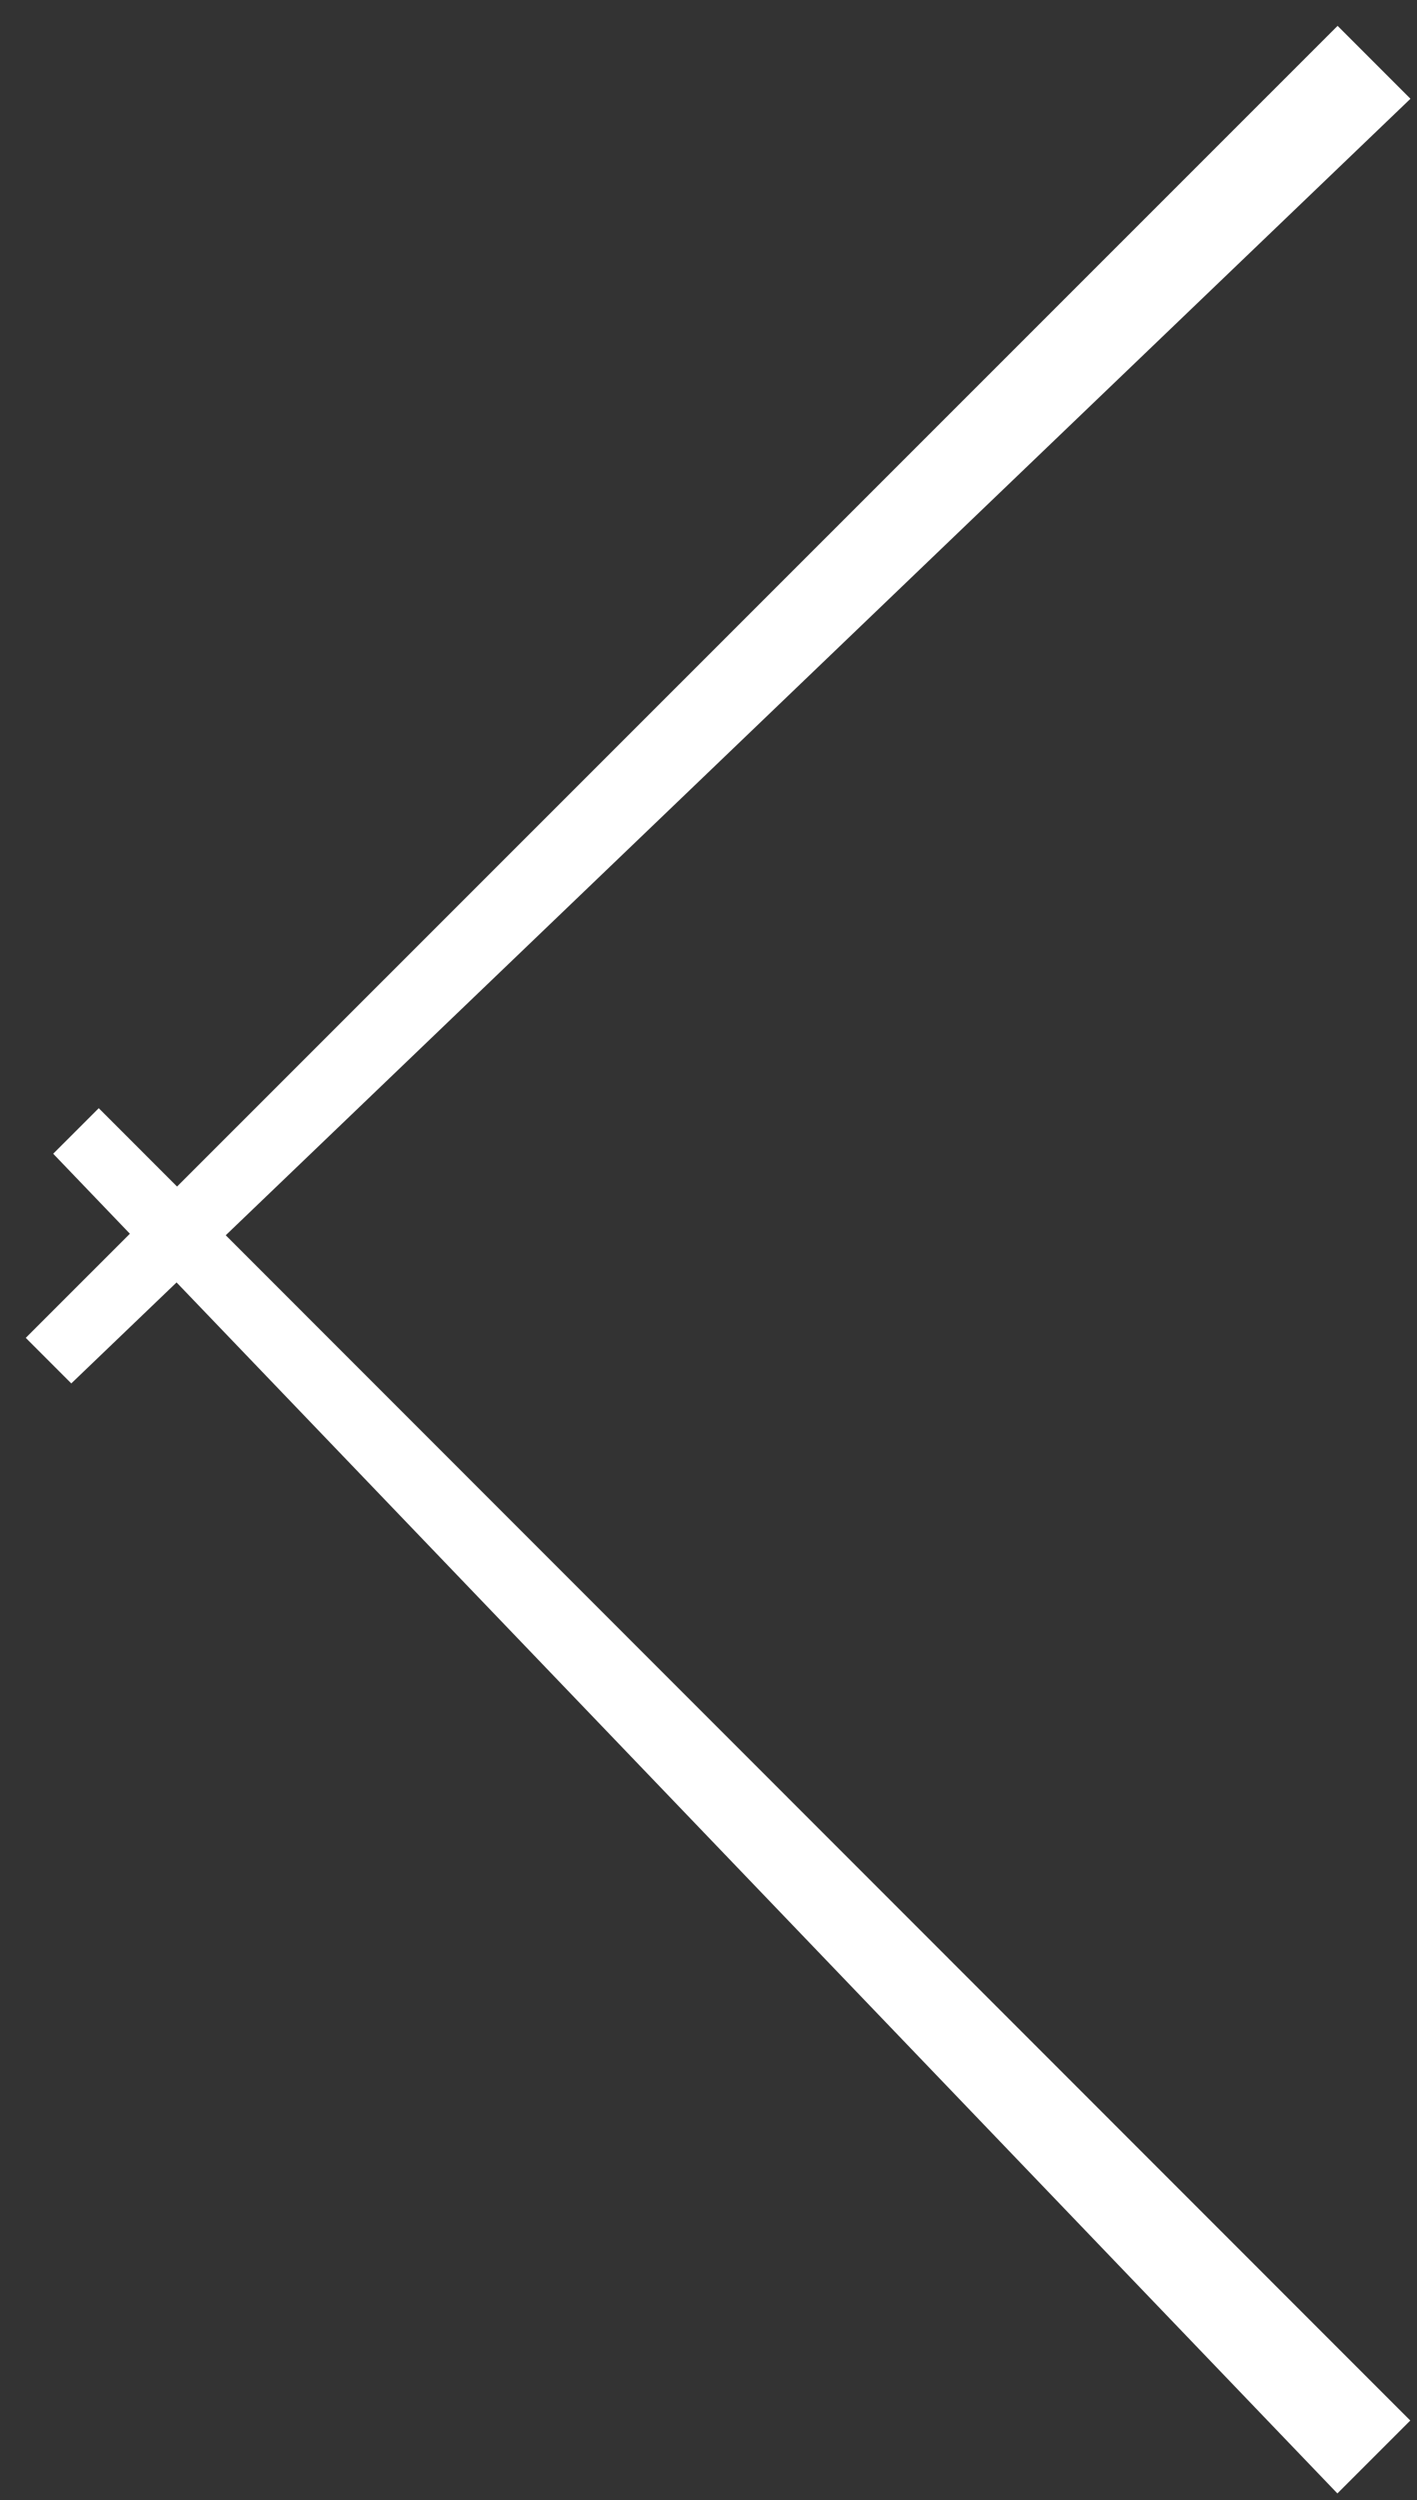 <svg width="55" height="97" viewBox="0 0 55 97" fill="none" xmlns="http://www.w3.org/2000/svg">
<rect x="0" y="0" width="55" height="97" fill="#333333" stroke="none"/>
<path d="M2.767 53.676L54.746 3.832L51.918 1.003L1 51.908L2.767 53.676Z" fill="white"/>
<path d="M2.065 44.764L51.91 96.743L54.739 93.915L3.833 42.997L2.065 44.764Z" fill="white"/>
</svg>
